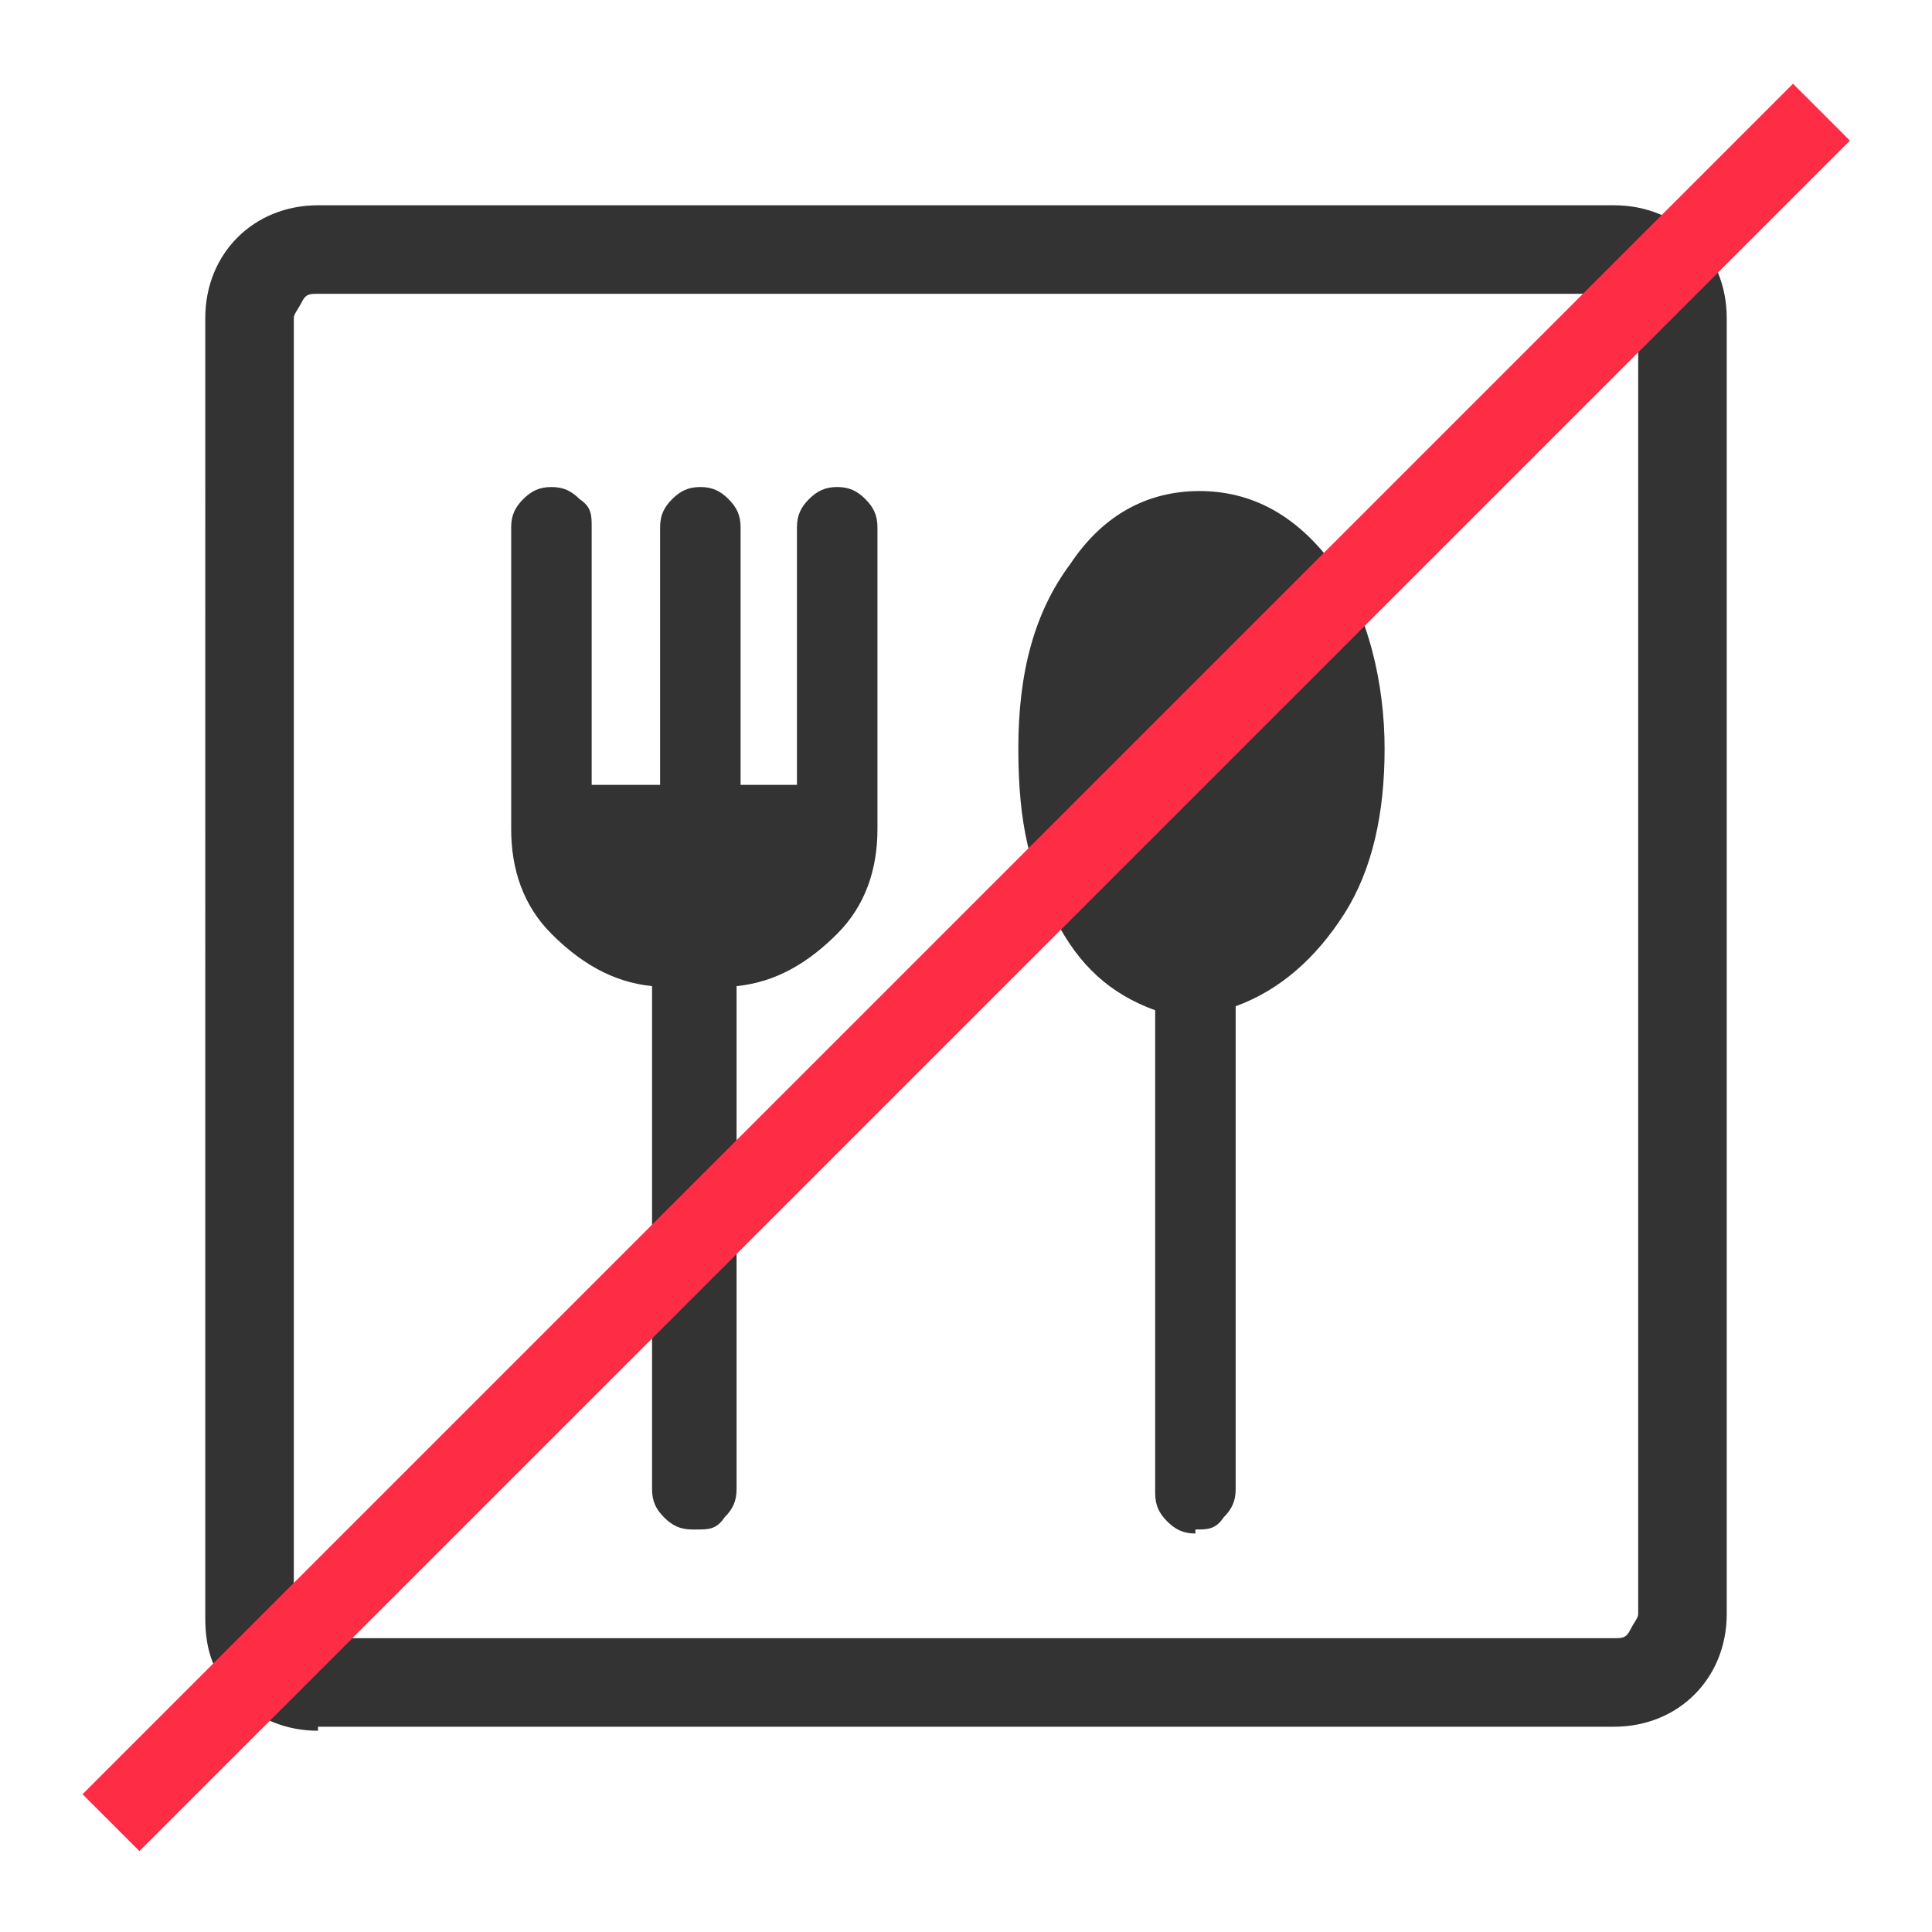 <?xml version='1.0' encoding='utf-8'?>
<svg xmlns="http://www.w3.org/2000/svg" id="Layer_1" version="1.1" viewBox="0 0 48 48" width="48" height="48">
  
  <defs>
    <style>
      .st0 {
        fill: #333;
      }

      .st1 {
        fill: #ff2c46;
      }

      .st2 {
        display: none;
      }
    </style>
  </defs>
  <g id="Layer_11" data-name="Layer_1" class="st2">
    <g class="st2">
      <g>
        <rect class="st0" x="34.1" y="8.6" height="2.3" />
        <path class="st0" d="M43.6,8.5l-9.7-2.5c-.4-.8-1.2-1.3-2.1-1.3h0c-1.1,0-2,.7-2.3,1.8h0v14.8c.3,1.1,1.2,1.9,2.3,1.9h0c1.1,0,2-.8,2.3-1.9v-7.8c0,0,9.6-2.6,9.6-2.6.6-.2.9-.7.9-1.3,0-.5-.4-1-1-1.2h0ZM32.3,20.7c0,.5-.6.8-1,.5,0,0-.1-.2-.2-.3V7c0-.9,1.2-.7,1.1.2v13.5ZM34.1,11.6v-.7h0v-2.3h0v-.7l7,1.8-7,1.9h0Z" />
      </g>
      <path class="st0" d="M23,23.4c-.5-.2-1-.3-1.5-.4-.2,0-.4,0-.5-.1v-1c1-.7,2.1-1.7,2.8-3.2,0,0,.6-1.4.6-2v-2.6c.4,0,.8-.1,1.1-.4.2-.2.4-.5.4-1.1,0,0,0-.1,0-.2-.2-.5-.5-1.1-.8-1.6-.3-.5-.6-1-.7-1.3,0,0,0-.1,0-.2,0-.1,0-.3,0-.5-1.3-4.9-5-5-9.1-4.7-2.4.2-4.6,1.9-5.2,4.2,0,.2-.1.5-.1.8,0,.2,0,.4,0,.5,0,.2-.4.8-.6,1.2-.6,1-.9,1.6-.9,2.1,0,.4.1.7.4.9.3.3.7.4,1.1.4v2.5c0,.5.6,2,.7,2.3.5,1.1,1.4,2.1,2.6,3v1c-.2,0-.6.1-.8.2-.4,0-.7.1-.8.2-4.4,1.4-7.8,5.6-8.1,10.2-.1,1.6,0,3.3,0,4.9,0,1.5,0,3,0,4.5,0,.4.2.7.4,1,.2.2.6.3.9.3h24.7c.1,0,.3,0,.4-.2l.3-.2c.2-.1.3-.3.3-.6v-9.9c-.4-4.4-3.5-8.3-7.6-9.8h0ZM15.1,24.2v-2.1c1.3.3,2.6.4,3.9,0v1.8c0,1-.9,1.9-2,1.9s-1.4-.4-1.8-1c0-.2-.1-.4-.1-.5h0ZM18.4,6c2,.1,3.6,1.2,3.9,3.3h-10.4c.6-3.3,3.8-3.4,6.6-3.3h0ZM11.4,10.6h11.1c.3,0,.7,1.2.9,1.5h-12.6l.7-1.5h0ZM11.7,15.9v-2.4h10.6v2.8c0,2-2.1,4.1-3.9,4.6-3.2.8-6.7-1.6-6.7-5ZM28.7,42.1h-5.1v-9c0-.5-.4-.9-.9-.9s-.9.4-.9.9v9h-9.6v-9.1c0-.5-.4-.9-.9-.9s-.9.4-.9.9v9.1h-4.6l-.2-.3c.2-3.7-.7-7.9.9-11.4,1.2-2.8,3.9-5,6.9-5.5.5,1.6,2,2.8,3.8,2.8s3.3-1.2,3.8-2.8c4.3.7,7.6,4.6,7.8,8.9.2,2.7-.1,5.6,0,8.3h0Z" />
    </g>
    <path class="st0" d="M22.8,37.9h2.2v-2.5c1.8-.1,3.3-.7,4.5-1.7,1.2-1,1.8-2.3,1.8-4.1s-.5-2.9-1.4-3.9-2.6-2-4.9-2.9c-2.1-.8-3.5-1.5-4.2-2.1-.8-.6-1.1-1.5-1.1-2.6s.4-1.9,1.2-2.6c.8-.7,1.9-1,3.2-1s1.9.2,2.6.7c.7.4,1.4,1.1,1.9,2l1.9-.9c-.6-1.1-1.3-1.9-2.2-2.5-.9-.6-1.9-1-3.1-1.1v-2.4h-2.2v2.4c-1.7.2-3.1.9-4,1.9-1,1-1.4,2.2-1.4,3.6s.5,2.8,1.5,3.7c1,.9,2.5,1.8,4.6,2.6,2.2.9,3.7,1.7,4.5,2.5.8.7,1.2,1.7,1.2,2.8s-.5,2.2-1.5,2.8-2.1,1-3.4,1-2.4-.3-3.4-1.1c-1-.7-1.8-1.7-2.2-2.9l-2,.7c.7,1.4,1.5,2.5,2.5,3.3s2.2,1.4,3.6,1.7v2.6h0ZM24,43c-2.6,0-5.1-.5-7.4-1.5s-4.3-2.4-6.1-4.1-3.1-3.7-4.1-6c-1-2.3-1.5-4.8-1.5-7.4s.5-5.1,1.5-7.4c1-2.3,2.4-4.3,4.1-6s3.7-3.1,6.1-4.1c2.3-1,4.8-1.5,7.4-1.5s5.1.5,7.4,1.5c2.3,1,4.3,2.3,6,4.1s3.1,3.7,4.1,6c1,2.3,1.5,4.8,1.5,7.4s-.5,5.1-1.5,7.4c-1,2.3-2.3,4.3-4.1,6-1.7,1.7-3.7,3.1-6,4.1s-4.8,1.5-7.4,1.5ZM24,40.7c4.7,0,8.6-1.6,11.9-4.9s4.9-7.2,4.9-11.8-1.6-8.6-4.9-11.9-7.2-4.9-11.9-4.9-8.6,1.6-11.8,4.9-4.9,7.2-4.9,11.9,1.6,8.6,4.9,11.8,7.2,4.9,11.8,4.9Z" />
  </g>
  <g id="Layer_5">
    <path class="st0" d="M17.3,38c.3,0,.5,0,.7-.3.2-.2.3-.4.3-.7v-12.5c1-.1,1.8-.6,2.5-1.3s1-1.6,1-2.6v-7.5c0-.3-.1-.5-.3-.7-.2-.2-.4-.3-.7-.3s-.5.1-.7.3c-.2.2-.3.4-.3.7v6.4h-1.4v-6.4c0-.3-.1-.5-.3-.7s-.4-.3-.7-.3-.5.1-.7.3c-.2.2-.3.4-.3.7v6.4h-1.7v-6.4c0-.3,0-.5-.3-.7-.2-.2-.4-.3-.7-.3s-.5.1-.7.3-.3.4-.3.7v7.5c0,1,.3,1.9,1,2.6s1.5,1.2,2.5,1.3v12.5c0,.3.1.5.3.7s.4.3.7.3h0ZM29.7,38c.3,0,.5,0,.7-.3.2-.2.3-.4.3-.7v-12c1.1-.4,2-1.2,2.7-2.3s1-2.5,1-4.1-.4-3.4-1.3-4.6-2-1.8-3.3-1.8-2.4.6-3.2,1.8c-.9,1.2-1.3,2.7-1.3,4.6s.3,3,.9,4.2,1.4,1.9,2.5,2.3v12c0,.3.1.5.3.7s.4.3.7.3h0ZM7.9,43c-.8,0-1.5-.3-2-.8-.6-.6-.8-1.2-.8-2V7.9c0-.8.3-1.5.8-2s1.2-.8,2-.8h32.2c.8,0,1.5.3,2,.8s.8,1.2.8,2v32.2c0,.8-.3,1.5-.8,2s-1.2.8-2,.8H7.9ZM7.9,40.7h32.2c.2,0,.3,0,.4-.2s.2-.3.2-.4V7.9c0-.2,0-.3-.2-.4-.1-.1-.3-.2-.4-.2H7.9c-.2,0-.3,0-.4.2s-.2.3-.2.4v32.2c0,.2,0,.3.2.4.1.1.3.2.4.2h0ZM7.3,40.7V7.3v33.5Z" />
  </g>
  <g id="Layer_4" class="st2">
    <path class="st0" d="M11.9,43c-.8,0-1.5-.3-2-.8s-.9-1.2-.9-2V15.9c0-.8.3-1.5.9-2,.6-.6,1.2-.9,2-.9h5v-.9c0-2,.7-3.7,2.1-5.1,1.4-1.4,3.1-2.1,5.1-2.1s3.7.7,5.1,2.1c1.4,1.4,2.1,3.1,2.1,5.1v.9h5c.8,0,1.5.3,2,.9s.8,1.2.8,2v24.2c0,.8-.3,1.5-.8,2s-1.2.8-2,.8H11.9ZM11.9,40.7h24.2c.2,0,.3,0,.4-.2s.2-.3.2-.4V15.9c0-.1,0-.3-.2-.4-.1-.1-.3-.2-.4-.2h-5v4.9c0,.3-.1.6-.3.8s-.5.3-.8.3-.6-.1-.8-.3c-.2-.2-.3-.5-.3-.8v-4.9h-9.7v4.9c0,.3-.1.6-.3.8s-.5.3-.8.3-.6-.1-.8-.3c-.2-.2-.3-.5-.3-.8v-4.9h-5c-.1,0-.3,0-.4.2-.1.1-.2.3-.2.4v24.2c0,.2,0,.3.2.4.1.1.3.2.4.2h0ZM19.1,13h9.7v-.9c0-1.4-.5-2.5-1.4-3.5-.9-.9-2.1-1.4-3.5-1.4s-2.5.5-3.5,1.4c-.9.9-1.4,2.1-1.4,3.5v.9h0ZM11.3,40.7V15.3v25.5Z" />
  </g>
  <g id="Layer_2" class="st2">
    <path class="st0" d="M13.3,41.9l1.8-4.1c-.6-.4-1.1-.8-1.6-1.2s-1-.9-1.5-1.4c-.2.1-.5.2-.8.3s-.6,0-.8,0c-1,0-1.9-.3-2.6-1.1-.7-.7-1.1-1.6-1.1-2.6s.1-1.2.4-1.7c.3-.5.7-1,1.1-1.2-.2-.8-.4-1.6-.6-2.4s-.2-1.7-.2-2.5,0-1.7.2-2.5.3-1.6.6-2.5c-.4-.3-.8-.7-1.1-1.2-.3-.5-.4-1.1-.4-1.7,0-1,.3-1.8,1.1-2.6.7-.7,1.6-1.1,2.6-1.1s.5,0,.8.1c.3,0,.5.2.8.3,1.1-1.2,2.4-2.2,3.8-3s2.9-1.4,4.6-1.8c.1-1,.5-1.8,1.2-2.3.7-.6,1.5-.9,2.4-.9s1.7.3,2.4.9c.7.6,1.1,1.4,1.2,2.3,1.7.4,3.3,1,4.7,1.7,1.5.8,2.8,1.8,3.9,3,.2,0,.4-.1.6-.2s.4,0,.7,0c1,0,1.9.4,2.6,1.1.7.7,1.1,1.6,1.1,2.6s-.2,1.2-.4,1.8c-.3.5-.7.9-1.1,1.2.3.8.5,1.6.6,2.4s.2,1.6.2,2.5,0,1.7-.2,2.5-.3,1.6-.6,2.4c.5.3.9.8,1.1,1.3.2.5.4,1.1.4,1.6,0,1-.3,1.9-1.1,2.6-.7.7-1.6,1.1-2.6,1.1s-.5,0-.8,0-.5-.1-.8-.2c-.5.5-1,1-1.5,1.4s-1,.8-1.6,1.2l1.8,4.1c.1.3,0,.7-.1,1s-.5.5-.9.5-.4,0-.6-.2c-.2,0-.3-.2-.4-.4l-1.7-3.8c-.6.2-1.2.5-1.7.6s-1.1.4-1.7.5c-.1,1-.6,1.8-1.2,2.3s-1.5.8-2.4.8-1.7-.3-2.4-.9-1.1-1.4-1.2-2.4c-.6-.2-1.2-.3-1.8-.5s-1.1-.4-1.6-.7l-1.9,3.9c0,.2-.2.3-.4.4s-.4.2-.6.2c-.4,0-.6-.2-.8-.5s-.2-.6,0-1h0ZM16,35.7l3.9-8.4c-.4-.5-.7-1-.9-1.5-.2-.5-.3-1.1-.3-1.8,0-1.5.5-2.7,1.6-3.8,1.1-1,2.4-1.6,3.8-1.6s2.7.5,3.7,1.6c1,1,1.5,2.3,1.5,3.8s-.1,1.2-.3,1.8-.5,1-.9,1.5l3.8,8.4c.4-.3.8-.6,1.3-1,.4-.4.8-.7,1.2-1.1-.1-.2-.3-.5-.4-.8,0-.3-.2-.6-.2-.9,0-.9.3-1.8,1-2.5.7-.7,1.5-1.1,2.6-1.1.2-.7.4-1.4.5-2.1s.2-1.5.2-2.2,0-1.6-.2-2.3c-.1-.7-.3-1.4-.5-2.1-1,0-1.8-.3-2.5-1-.7-.7-1.1-1.6-1.1-2.6s0-.6.1-.9c0-.3.2-.6.4-.9-1-1.1-2.1-1.9-3.3-2.6s-2.5-1.2-4-1.6c-.2.5-.6.9-1.2,1.3-.6.4-1.2.6-2,.6s-1.4-.2-2-.6c-.5-.4-1-.8-1.2-1.3-1.5.4-2.8.9-4,1.6-1.2.7-2.3,1.6-3.3,2.7.2.3.3.6.4.8,0,.3.1.6.1.9,0,1.1-.4,2-1.1,2.6-.8.7-1.6,1-2.5,1-.2.6-.4,1.3-.5,2.1s-.2,1.5-.2,2.3,0,1.5.2,2.2.3,1.4.5,2.1c1,0,1.9.4,2.6,1.1s1.1,1.5,1.1,2.5,0,.7-.1.9c0,.3-.2.5-.4.7.4.4.8.8,1.1,1.1.4.3.8.7,1.3,1h0ZM17.8,36.7c.5.2.9.4,1.5.6.5.2,1.1.4,1.6.5.3-.5.7-1,1.2-1.3.5-.4,1.2-.5,1.9-.5s1.4.2,2,.5c.6.4,1,.8,1.2,1.3.6-.1,1.1-.3,1.6-.5s1-.4,1.4-.6l-3.6-8.2c-.4.2-.8.5-1.2.6s-.9.2-1.4.2-.9,0-1.4-.2-.9-.4-1.3-.6l-3.6,8.2h0ZM24,27.1c.8,0,1.6-.3,2.2-.9s.9-1.3.9-2.2-.3-1.6-.9-2.2-1.3-.9-2.2-.9-1.6.3-2.2.9-.9,1.3-.9,2.2.3,1.6.9,2.2,1.3.9,2.2.9Z" />
  </g>
  <g id="Layer_3">
    <rect class="st1" x="-6.1" y="23" width="60.1" height="2" transform="translate(-9.9 24) rotate(-45)" />
  </g>
</svg>